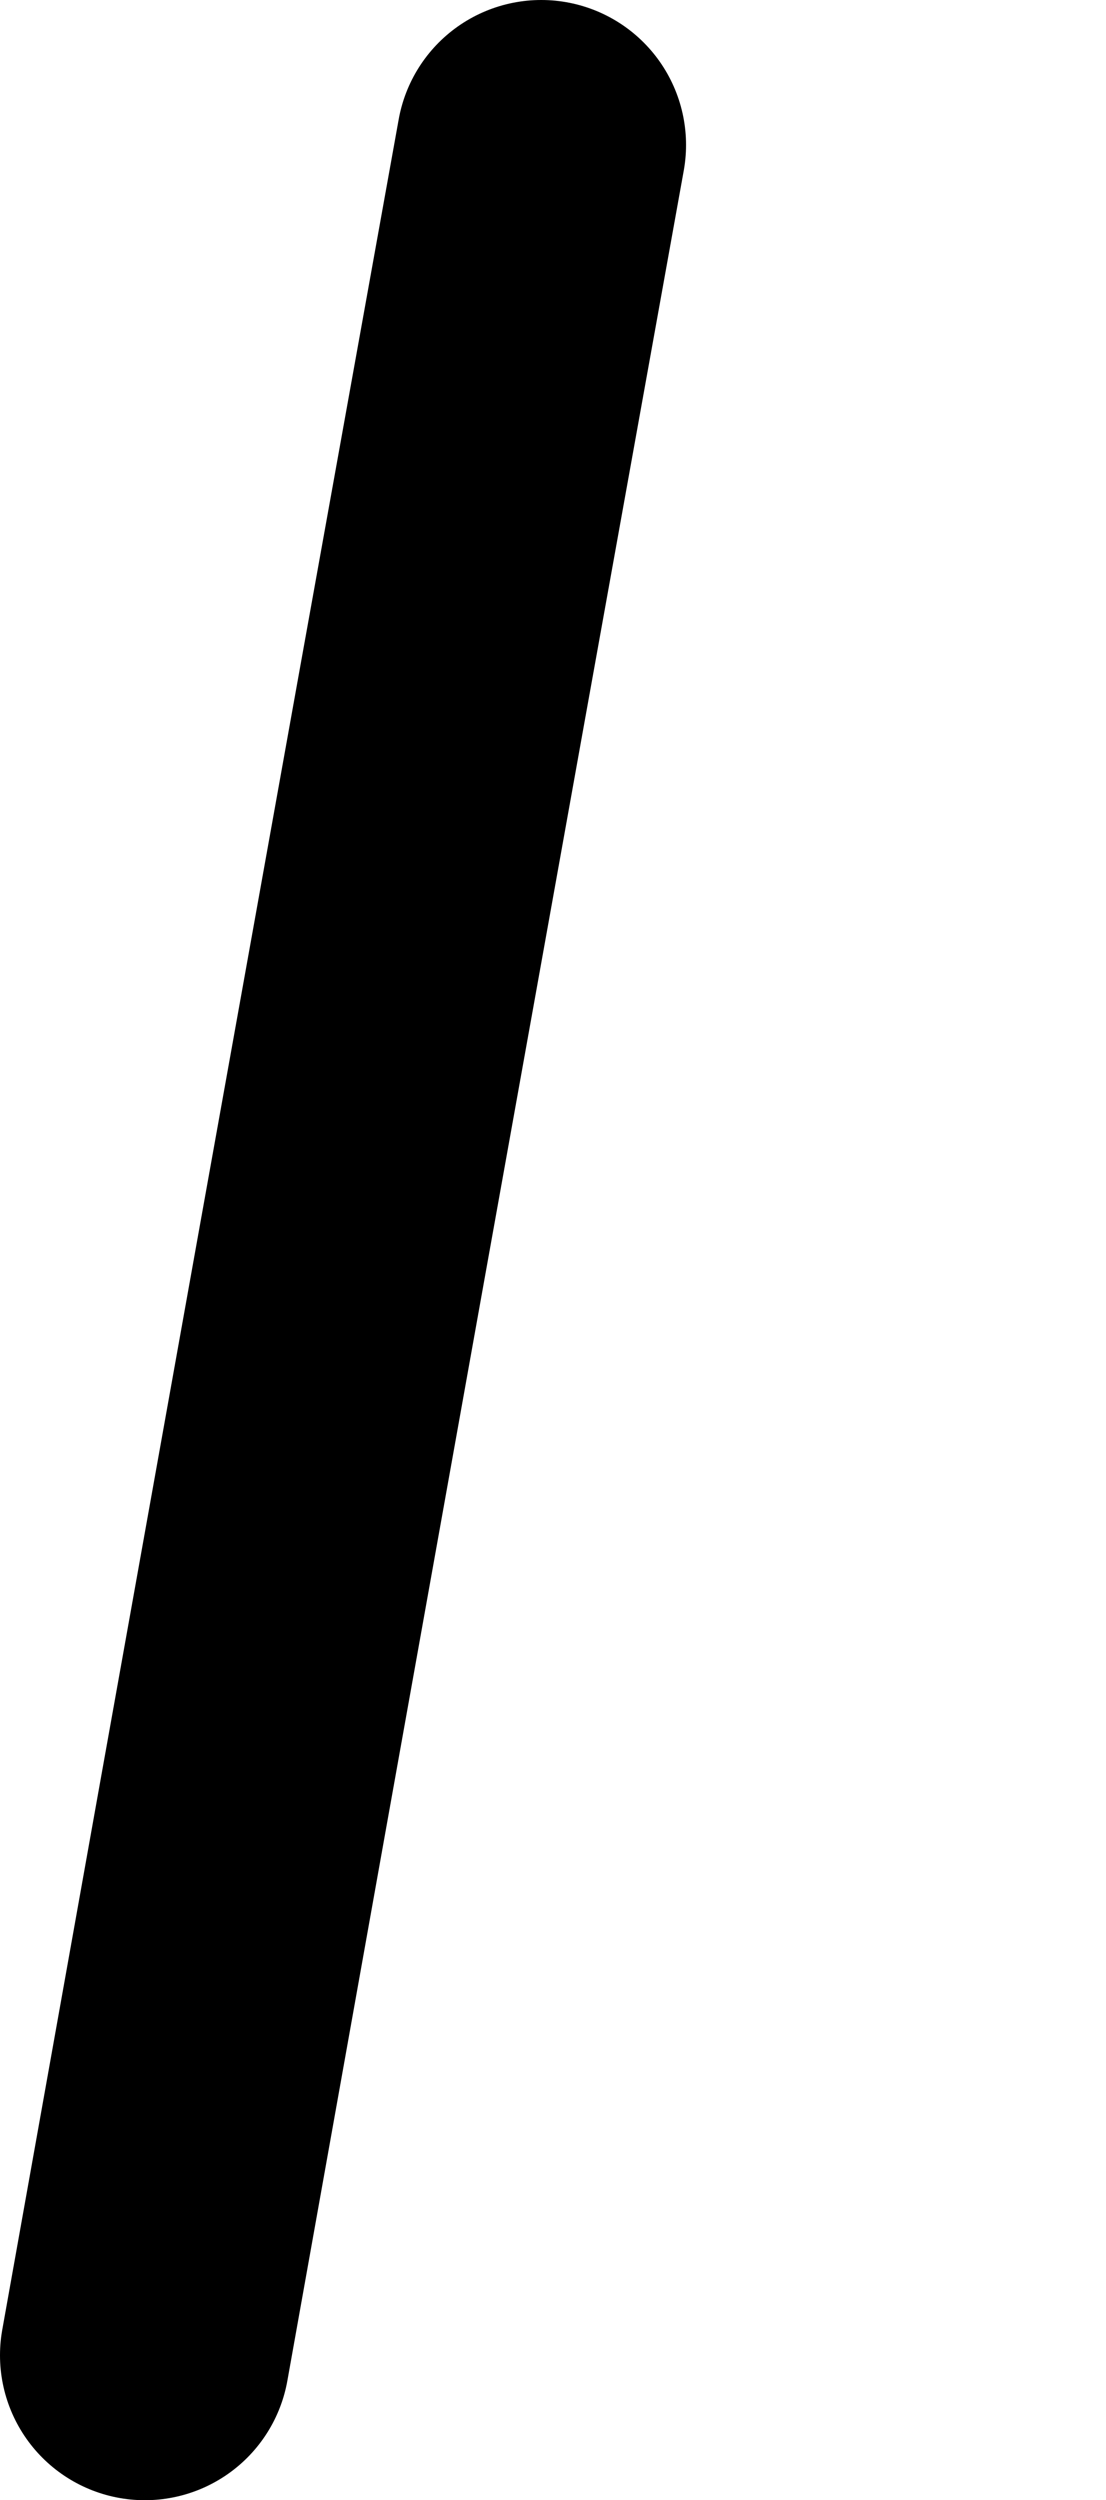 <?xml version="1.0" encoding="UTF-8" standalone="no"?>
<svg xmlns:xlink="http://www.w3.org/1999/xlink" height="69.0px" width="30.55px" xmlns="http://www.w3.org/2000/svg">
  <g transform="matrix(1.0, 0.0, 0.0, 1.0, 57.95, 97.0)">
    <path d="M-53.95 -32.0 Q-48.5 -62.5 -43.0 -93.0" fill="none" stroke="#000000" stroke-linecap="round" stroke-linejoin="round" stroke-width="8.0">
      <animate attributeName="stroke" dur="2s" repeatCount="indefinite" values="#000000;#000001"/>
      <animate attributeName="stroke-width" dur="2s" repeatCount="indefinite" values="8.0;8.0"/>
      <animate attributeName="fill-opacity" dur="2s" repeatCount="indefinite" values="1.0;1.0"/>
      <animate attributeName="d" dur="2s" repeatCount="indefinite" values="M-53.95 -32.0 Q-48.5 -62.5 -43.0 -93.0;M-53.95 -32.0 Q-15.2 -62.05 -43.0 -93.0"/>
    </path>
  </g>
</svg>

